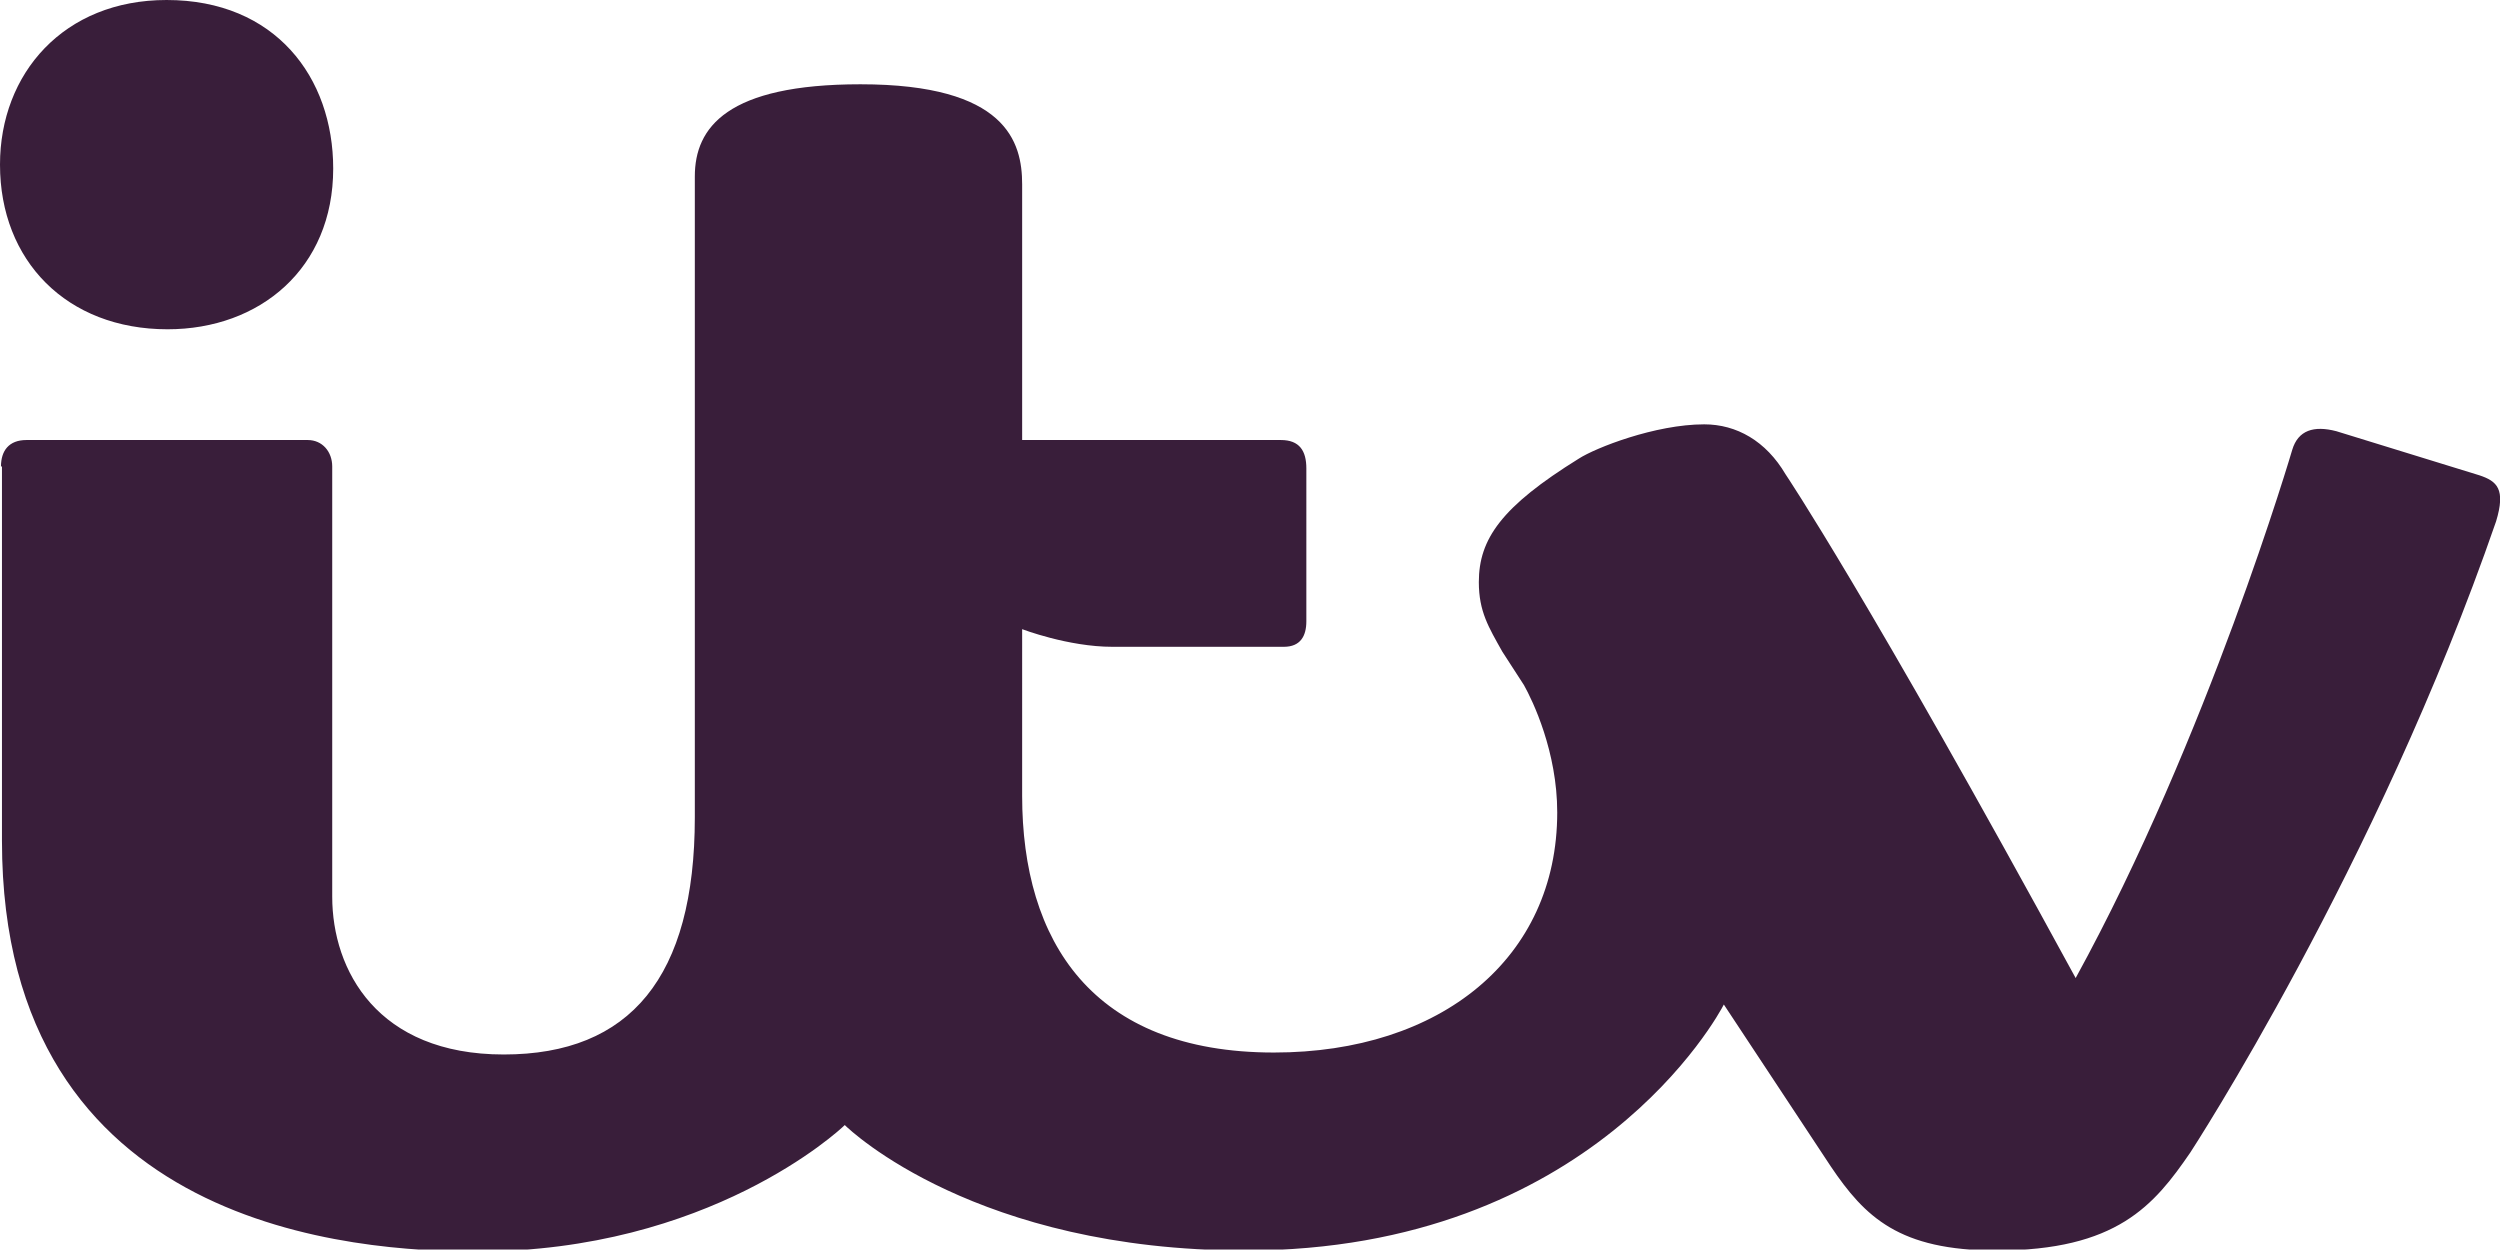 <?xml version="1.0" encoding="utf-8"?>
<!-- Generator: Adobe Illustrator 27.2.0, SVG Export Plug-In . SVG Version: 6.00 Build 0)  -->
<svg version="1.1" id="Layer_1" xmlns="http://www.w3.org/2000/svg" xmlns:xlink="http://www.w3.org/1999/xlink" x="0px" y="0px"
	 viewBox="0 0 255.1 127.5" style="enable-background:new 0 0 255.1 127.5;" xml:space="preserve">
<style type="text/css">
	.st0{fill:#391E3A;}
</style>
<path class="st0" d="M17.1,33.6c9.4,0,16.9-6.2,16.9-16.4C34,7.9,28.1,0,17,0C6.5,0,0,7.5,0,16.8C0,26.6,6.8,33.6,17.1,33.6
	L17.1,33.6z"/>
<path class="st0" d="M253,48.5L238.4,44c-2.3-0.6-3.9-0.1-4.5,1.9c0,0-8.6,29.3-22.1,53.9c-21.3-39.1-29.6-51.4-29.6-51.4
	c-2-3.4-5-5.1-8.3-5.1c-5,0-11.1,2.4-12.8,3.5c-7.9,4.9-10.2,8.2-10.2,12.6c0,3,1,4.6,2.4,7.1l2.2,3.4c0.9,1.6,3.4,6.8,3.4,13
	c0,14.9-11.9,24.5-28.9,24.5c-18.6,0-25.7-11.4-25.7-26.2V64.2c0,0,4.7,1.8,9.2,1.8h17.5c1.7,0,2.3-1.1,2.3-2.6V47.8
	c0-1.8-0.7-2.9-2.6-2.9h-26.4V18.8c0-4.3-1.6-10.2-16.5-10.2c-13.6,0-16.9,4.4-16.9,9.4v65.4c0,16.3-6.6,24.2-19.5,24.2
	S33.9,99,33.9,91.5V47.6c0-1.5-1-2.7-2.5-2.7H2.7c-1.8,0-2.6,1.1-2.6,2.7h0.1v38.2c0,39.9,36.5,41.9,48.5,41.9
	c23.6,0,36.9-12.3,37.5-12.9c0.6,0.6,13.5,12.8,40.9,12.8c35.3,0,48.3-24.1,48.8-25.1l10.9,16.5c3.5,5.2,7,8.6,16.9,8.6
	c12.3,0,16.1-4.6,19.8-10c0,0,19-29.1,31.2-64.4C255.7,49.9,254.8,49.1,253,48.5L253,48.5z"/>
</svg>
